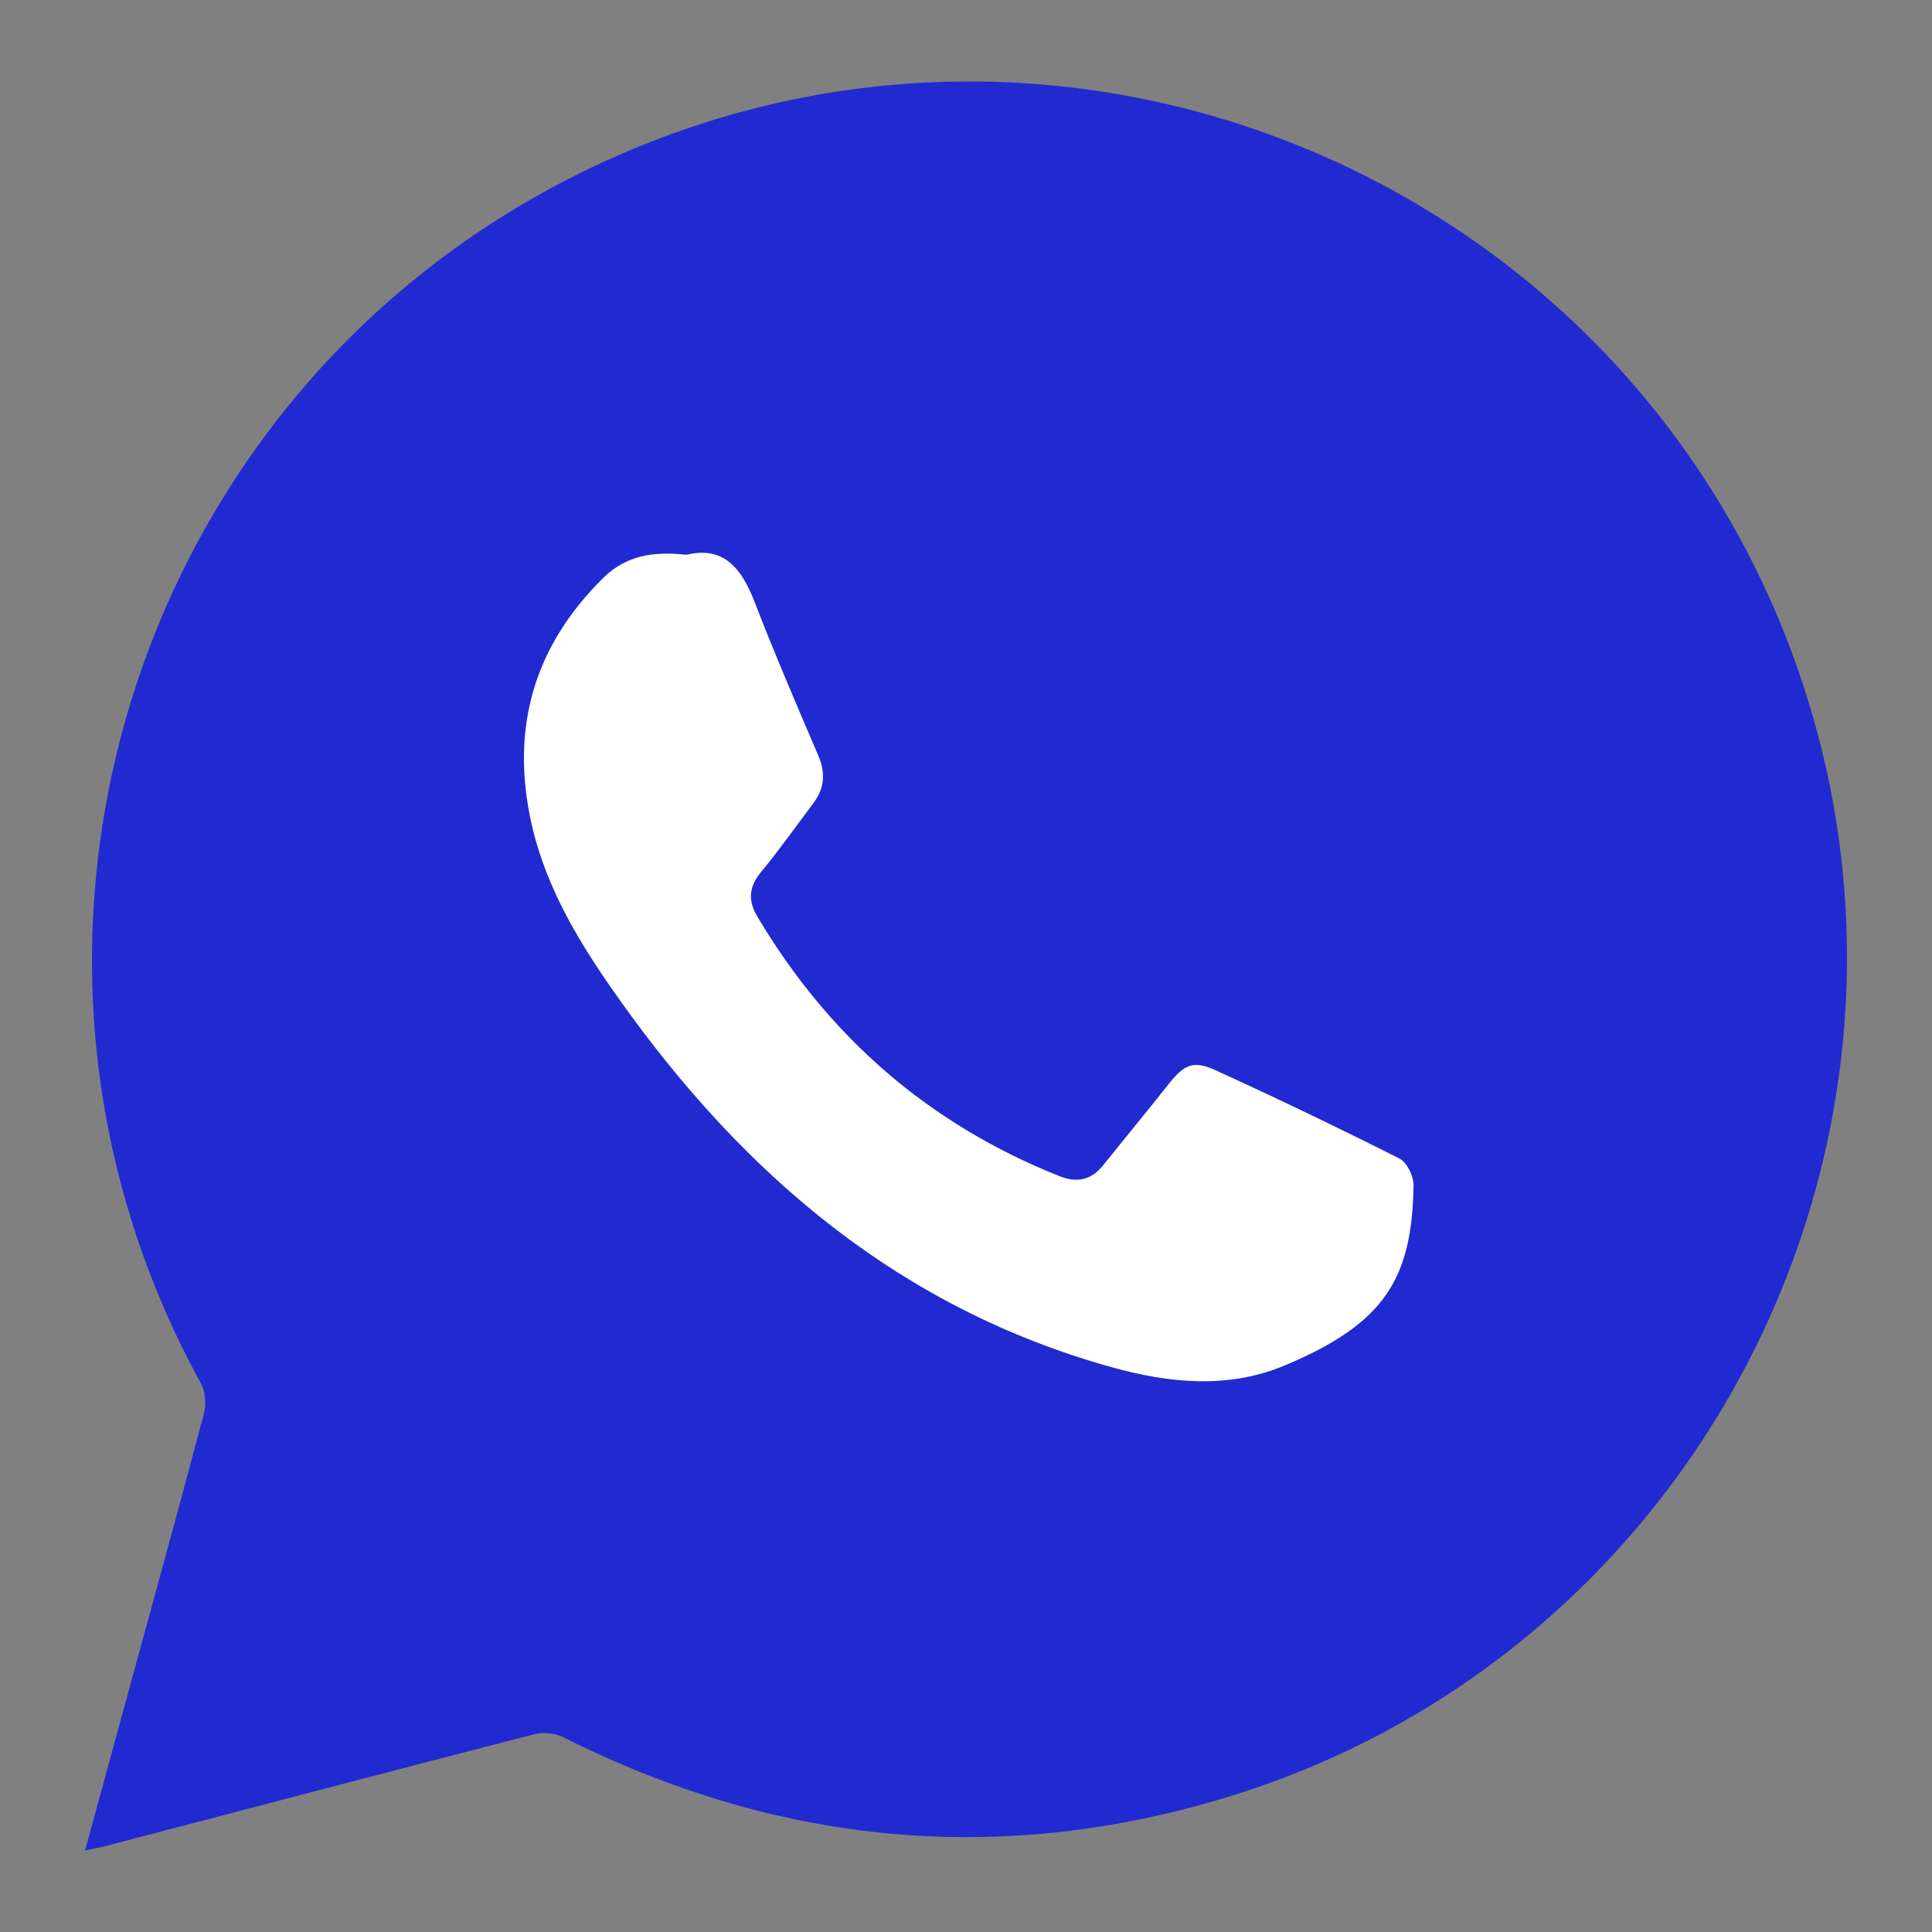 <?xml version="1.0" encoding="UTF-8"?>
<svg xmlns="http://www.w3.org/2000/svg" width="33" height="33" viewBox="0 0 33 33" fill="none">
  <rect x="0" y="0" width="33" height="33" fill="#808080" stroke="none"/>
  <path d="M1.453 31.608C1.684 30.76 1.903 29.955 2.124 29.15C2.579 27.483 3.041 25.817 3.483 24.145C3.526 23.985 3.507 23.765 3.428 23.622C-0.643 16.211 2.211 6.885 9.732 3.045C18.046 -1.2 28.15 3.069 30.889 11.982C33.306 19.85 28.862 28.276 20.985 30.689C17.074 31.887 13.279 31.512 9.624 29.674C9.483 29.602 9.279 29.583 9.126 29.622C6.68 30.252 4.238 30.895 1.795 31.534C1.697 31.559 1.597 31.577 1.453 31.608Z" fill="#202AD0"></path>
  <path d="M11.721 9.477C12.354 9.32 12.666 9.702 12.887 10.277C13.227 11.156 13.598 12.024 13.971 12.89C14.101 13.191 14.09 13.456 13.895 13.716C13.599 14.109 13.315 14.513 13.001 14.893C12.79 15.149 12.77 15.379 12.94 15.663C14.163 17.717 15.869 19.202 18.095 20.089C18.401 20.21 18.643 20.155 18.847 19.899C19.214 19.439 19.589 18.988 19.953 18.527C20.22 18.188 20.375 18.104 20.759 18.279C21.816 18.761 22.864 19.265 23.903 19.788C24.031 19.853 24.147 20.089 24.144 20.245C24.121 21.84 23.651 22.606 21.951 23.32C20.986 23.726 19.984 23.63 18.988 23.353C15.378 22.347 12.717 20.078 10.589 17.086C9.928 16.157 9.333 15.198 9.079 14.071C8.715 12.449 9.114 11.043 10.306 9.869C10.694 9.488 11.162 9.413 11.722 9.476L11.721 9.477Z" fill="white"></path>
</svg>
